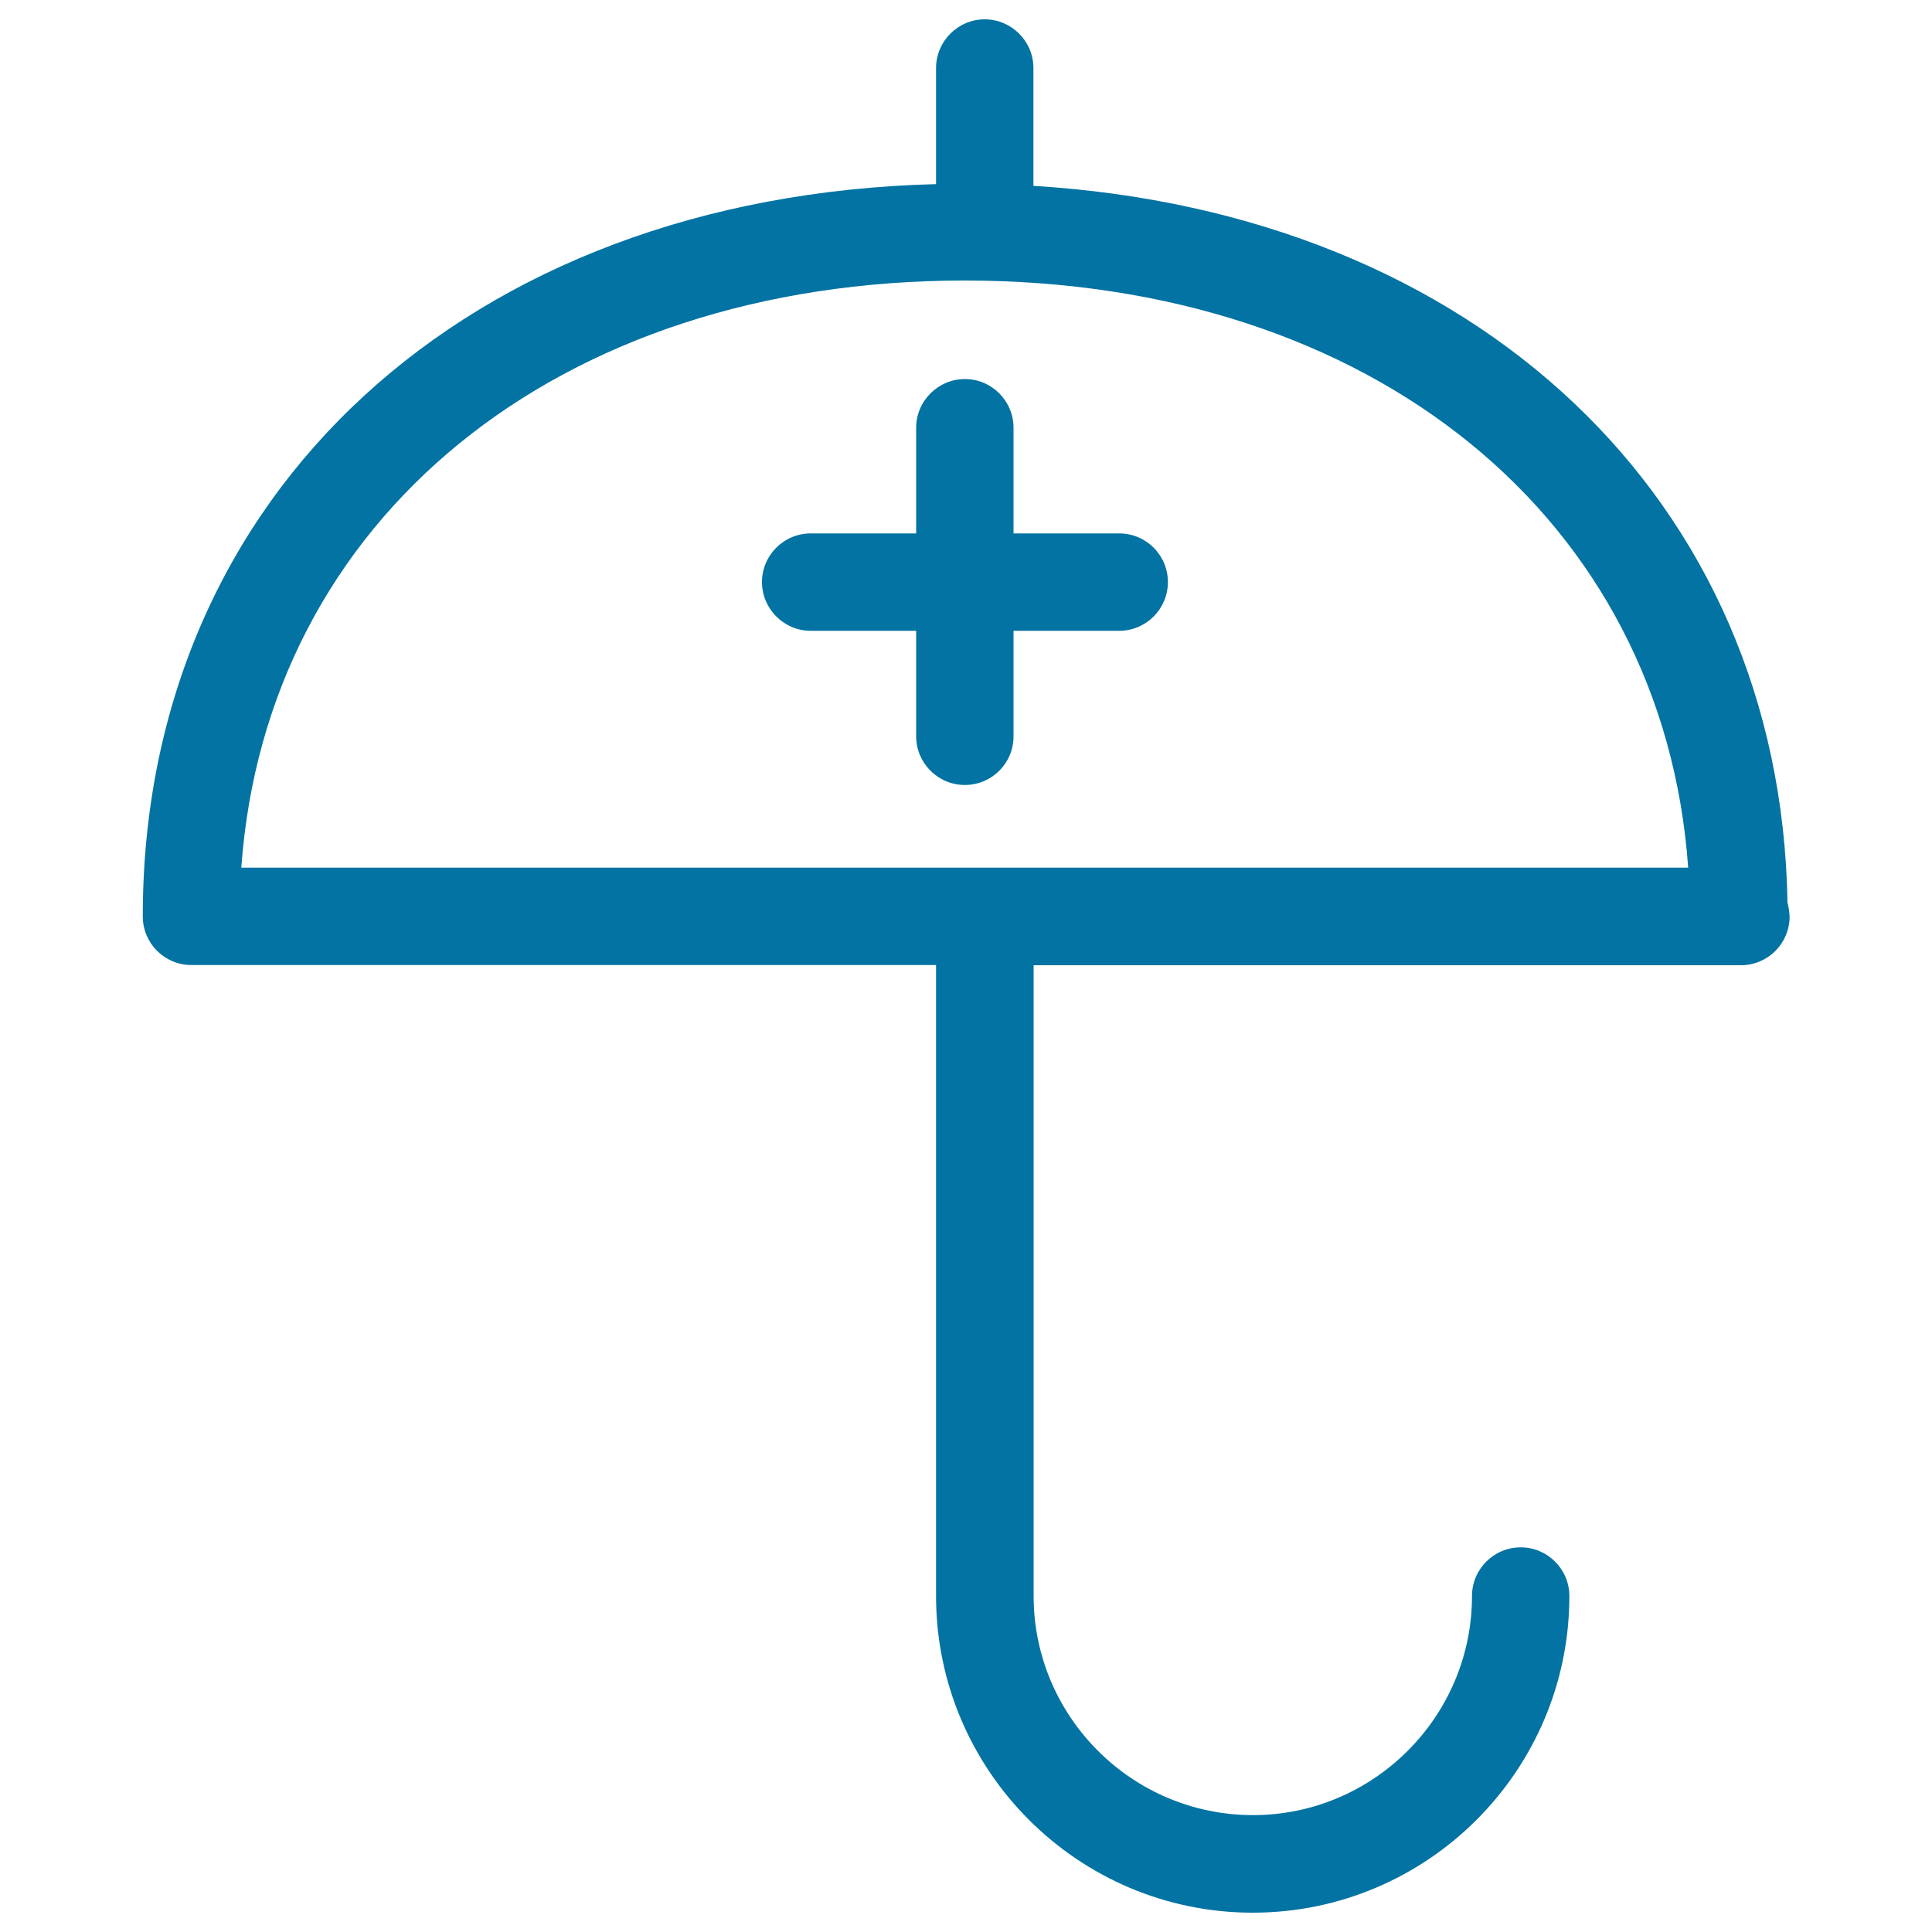 <svg xmlns="http://www.w3.org/2000/svg" viewBox="0 0 1000 1000" style="fill:#0273a2">
<title>Umbrella With Plus Sign SVG icon</title>
<g><path d="M925.2,467.1c-3.5-209-161.5-357-390.3-370.9V35.2c0-13.9-11.4-25.2-25.2-25.2c-13.9,0-25.2,11.4-25.2,25.2v60.1c-242.5,6.2-410.6,160.1-410.6,379c0,13.9,11.2,25.2,25.2,25.2h385.4v326.6c0,90.3,73.5,163.9,163.9,163.9c90.4,0,163.9-73.5,163.9-163.9c0-13.9-11.3-25.2-25.2-25.2c-13.9,0-25.2,11.3-25.2,25.2c0,62.5-51,113.4-113.4,113.4c-62.5,0-113.5-50.9-113.5-113.4V499.6H900c0.5,0,0.9,0,1.1,0c13.9,0,25.2-11.3,25.2-25.2C926.1,471.7,925.8,469.3,925.2,467.1z M124.9,449.1C137.8,268.9,288,145.2,499.3,145.2c211.4,0,361.7,123.6,374.5,303.9H124.9z M604.5,301.3c0,13.9-11.3,25.2-25.2,25.2h-54.7v54.6c0,13.9-11.2,25.2-25.2,25.2c-13.9,0-25.2-11.3-25.2-25.2v-54.6h-54.6c-13.9,0-25.2-11.4-25.2-25.2c0-13.9,11.3-25.2,25.2-25.2h54.6v-54.7c0-13.9,11.4-25.2,25.2-25.2c14,0,25.2,11.4,25.2,25.2v54.7h54.7C593.3,276.1,604.5,287.4,604.5,301.3z"/></g>
</svg>